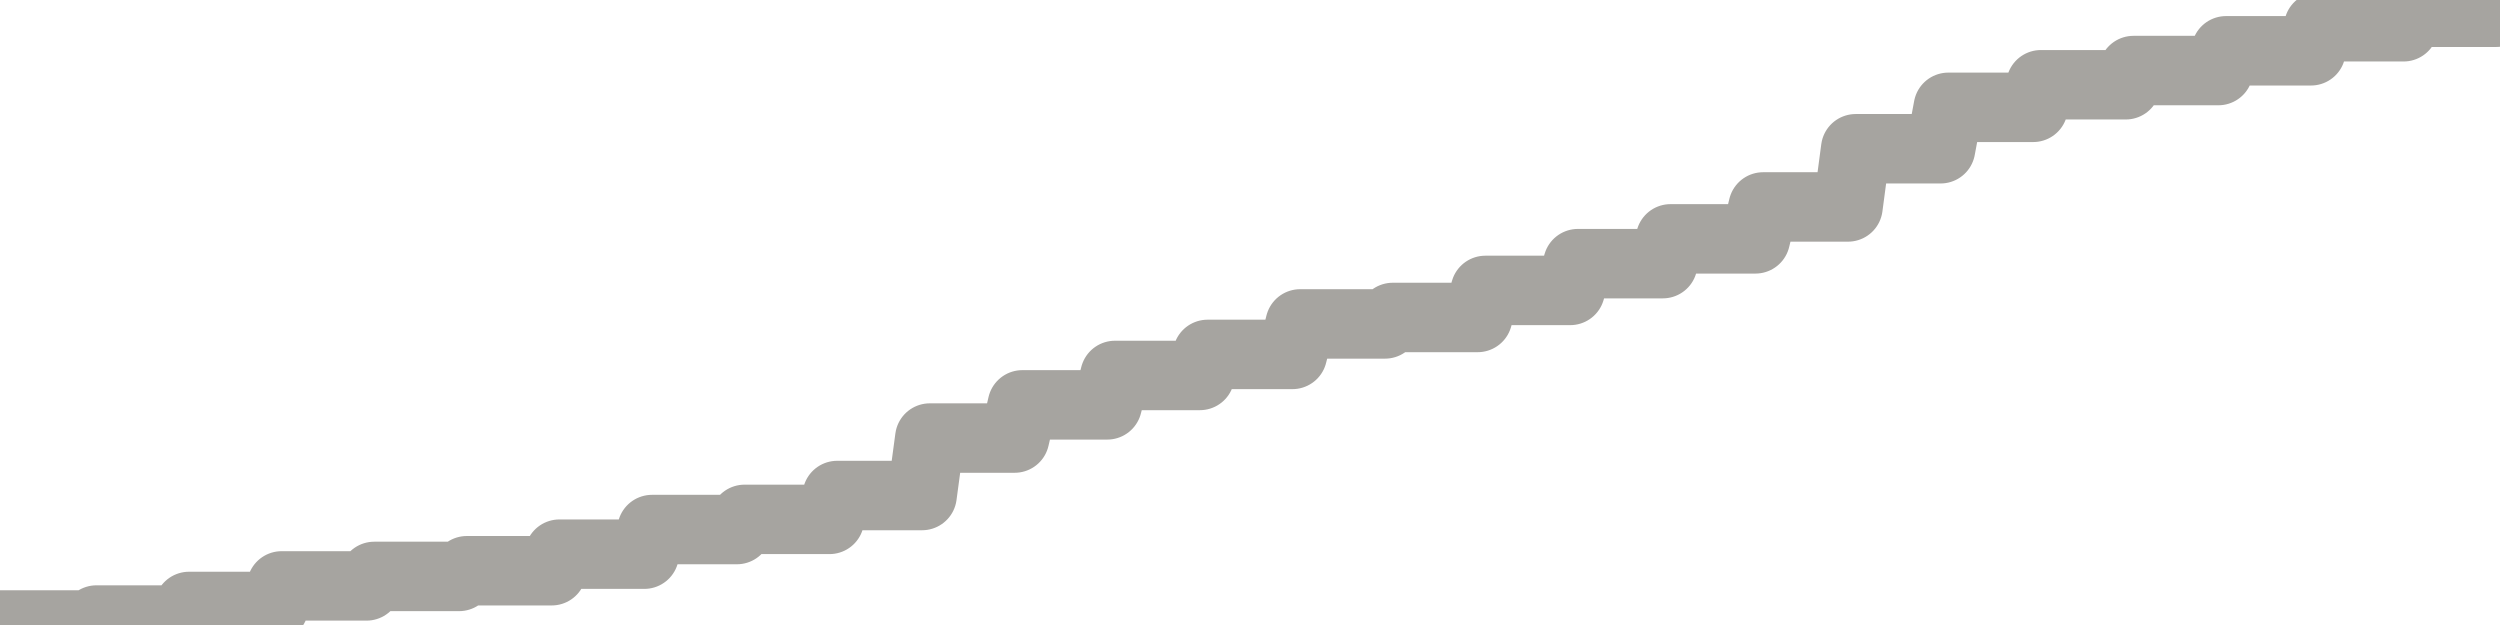 <?xml version="1.0" encoding="utf-8" standalone="no"?>
<!DOCTYPE svg PUBLIC "-//W3C//DTD SVG 1.1//EN"
  "http://www.w3.org/Graphics/SVG/1.1/DTD/svg11.dtd">
<svg xmlns:xlink="http://www.w3.org/1999/xlink" width="72pt" height="18pt" viewBox="0 0 72 18" xmlns="http://www.w3.org/2000/svg" version="1.1">
 <defs>
  <style type="text/css">*{stroke-linejoin: round; stroke-linecap: butt}</style>
 </defs>
 <g id="figure_1">
  <g id="patch_1">
   <path d="M 0 18 
L 72 18 
L 72 0 
L 0 0 
L 0 18 
z
" style="fill: none"/>
  </g>
  <g id="axes_1">
   <g id="patch_2">
    <path d="M 0 18 
L 72 18 
L 72 0 
L 0 0 
L 0 18 
z
" style="fill: none; opacity: 0"/>
   </g>
   <g id="line2d_1">
    <path d="M 0 18 
L 2.556 18 
L 2.778 17.857 
L 5.222 17.857 
L 5.444 17.466 
L 7.889 17.466 
L 8.111 16.874 
L 10.556 16.874 
L 10.778 16.601 
L 13.222 16.601 
L 13.444 16.437 
L 15.889 16.437 
L 16.111 15.96 
L 18.556 15.96 
L 18.778 15.251 
L 21.222 15.251 
L 21.444 14.958 
L 23.889 14.958 
L 24.111 14.271 
L 26.556 14.271 
L 26.778 12.616 
L 29.222 12.616 
L 29.444 11.66 
L 31.889 11.66 
L 32.111 10.813 
L 34.556 10.813 
L 34.778 10.207 
L 37.222 10.207 
L 37.444 9.329 
L 39.889 9.329 
L 40.111 9.143 
L 42.556 9.143 
L 42.778 8.364 
L 45.222 8.364 
L 45.444 7.593 
L 47.889 7.593 
L 48.111 6.879 
L 50.556 6.879 
L 50.778 5.96 
L 53.222 5.96 
L 53.444 4.284 
L 55.889 4.284 
L 56.111 3.091 
L 58.556 3.091 
L 58.778 2.441 
L 61.222 2.441 
L 61.444 2.032 
L 63.889 2.032 
L 64.111 1.463 
L 66.556 1.463 
L 66.778 0.771 
L 69.222 0.771 
L 69.444 0.353 
L 71.889 0.353 
L 72 0 
L 72 0 
" clip-path="url(#pf6c38d3db7)" style="fill: none; stroke: #a6a4a0; stroke-width: 2; stroke-linecap: square"/>
   </g>
  </g>
  <g id="axes_2"/>
 </g>
 <defs>
  <clipPath id="pf6c38d3db7">
   <rect x="0" y="0" width="72" height="18"/>
  </clipPath>
 </defs>
</svg>
